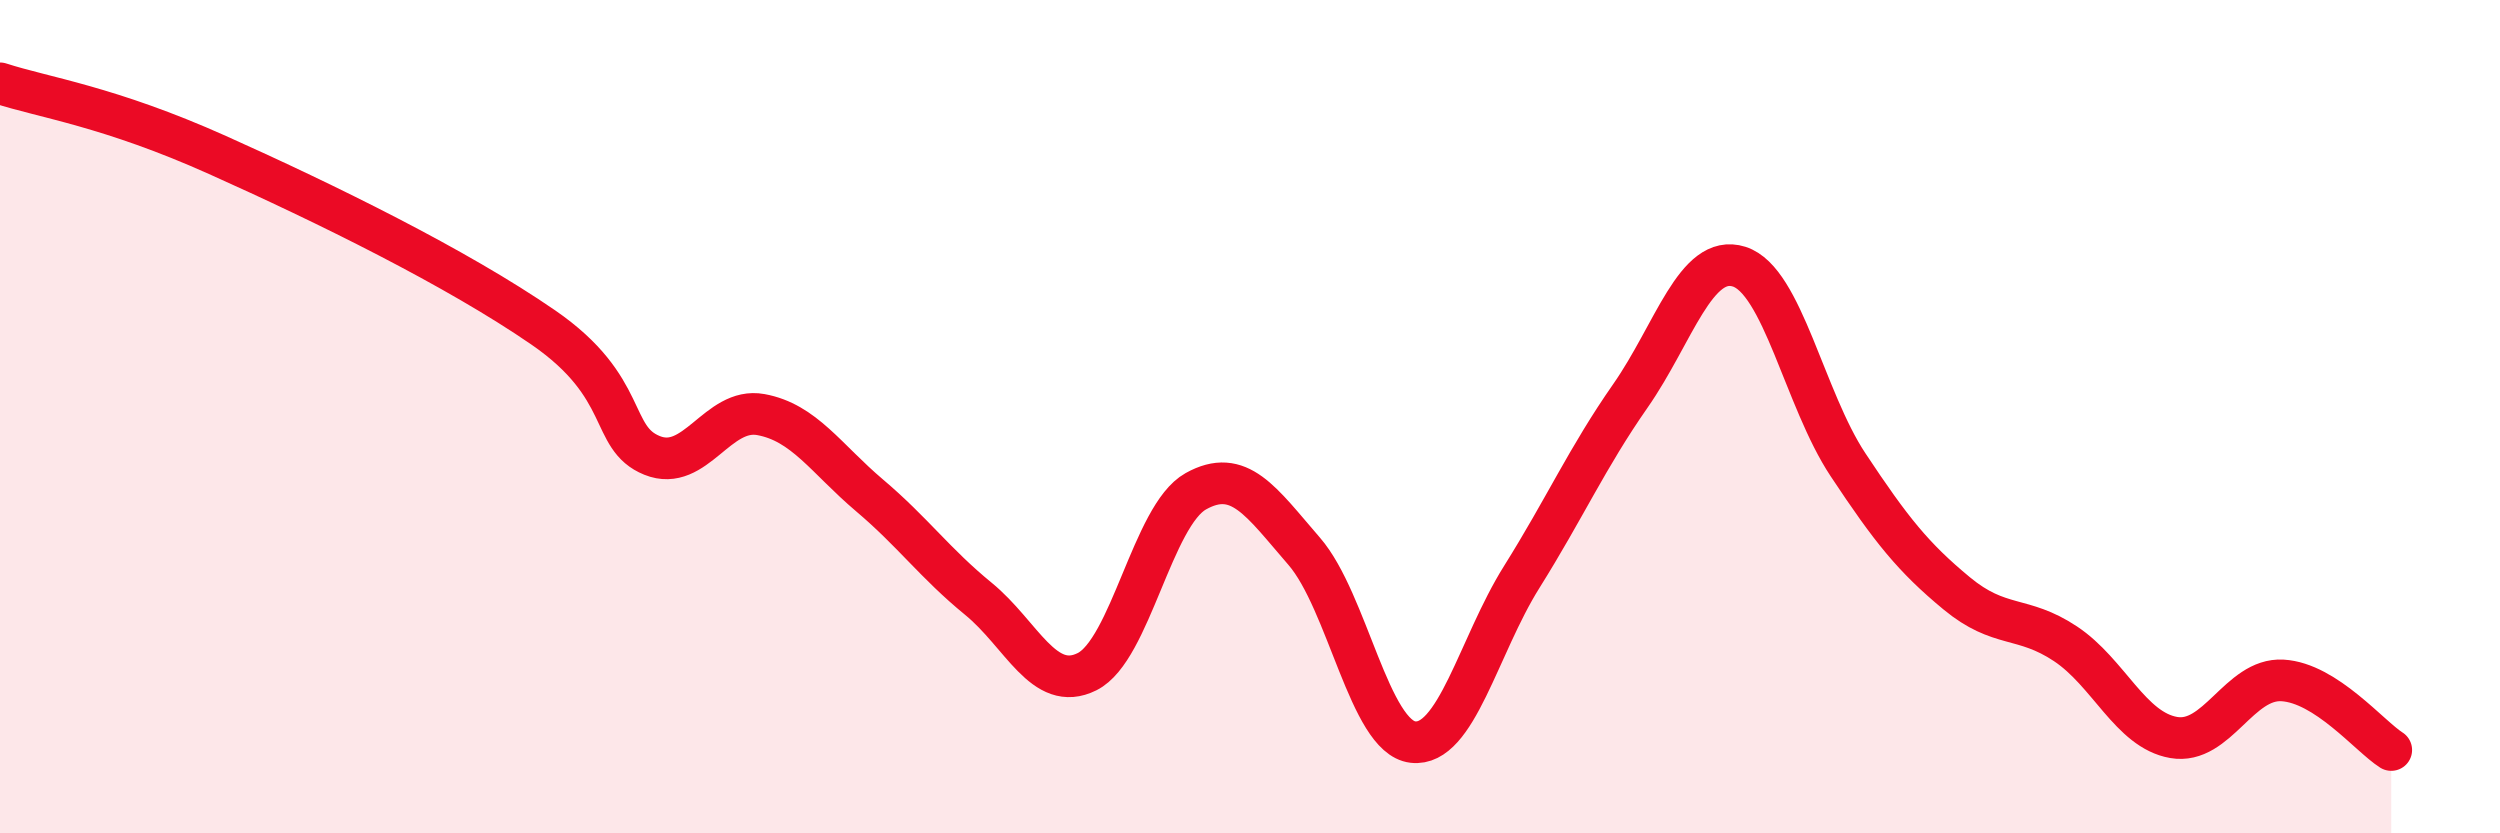 
    <svg width="60" height="20" viewBox="0 0 60 20" xmlns="http://www.w3.org/2000/svg">
      <path
        d="M 0,2 C 1.04,2.34 2.61,2.55 5.22,3.72 C 7.83,4.89 10.95,6.42 13.04,7.86 C 15.13,9.3 14.61,10.51 15.65,10.93 C 16.69,11.35 17.22,9.76 18.26,9.95 C 19.3,10.14 19.83,11.01 20.87,11.89 C 21.91,12.77 22.44,13.52 23.48,14.37 C 24.52,15.22 25.05,16.64 26.09,16.12 C 27.13,15.6 27.66,12.37 28.7,11.79 C 29.74,11.21 30.26,12.03 31.3,13.23 C 32.34,14.43 32.87,17.69 33.91,17.81 C 34.95,17.93 35.48,15.51 36.52,13.85 C 37.56,12.19 38.09,10.99 39.13,9.5 C 40.17,8.01 40.7,6.07 41.74,6.4 C 42.78,6.73 43.31,9.58 44.35,11.15 C 45.39,12.72 45.92,13.38 46.96,14.24 C 48,15.1 48.53,14.76 49.57,15.45 C 50.61,16.14 51.13,17.52 52.17,17.7 C 53.21,17.88 53.74,16.27 54.78,16.33 C 55.82,16.39 56.87,17.67 57.39,18L57.39 20L0 20Z"
        fill="#EB0A25"
        opacity="0.1"
        stroke-linecap="round"
        stroke-linejoin="round"
      />
      <path
        d="M 0,2 C 1.04,2.34 2.61,2.55 5.22,3.72 C 7.83,4.89 10.95,6.42 13.04,7.86 C 15.13,9.3 14.61,10.51 15.65,10.93 C 16.69,11.35 17.22,9.76 18.26,9.95 C 19.3,10.14 19.83,11.01 20.87,11.89 C 21.91,12.77 22.44,13.52 23.48,14.37 C 24.52,15.22 25.05,16.64 26.09,16.12 C 27.13,15.6 27.66,12.37 28.7,11.79 C 29.74,11.21 30.26,12.03 31.3,13.23 C 32.34,14.43 32.87,17.69 33.91,17.81 C 34.95,17.93 35.48,15.51 36.52,13.85 C 37.56,12.19 38.09,10.99 39.13,9.5 C 40.17,8.01 40.7,6.07 41.74,6.4 C 42.78,6.73 43.31,9.58 44.35,11.15 C 45.39,12.72 45.92,13.38 46.96,14.24 C 48,15.1 48.53,14.76 49.57,15.45 C 50.61,16.14 51.13,17.52 52.17,17.7 C 53.21,17.88 53.74,16.27 54.78,16.33 C 55.82,16.39 56.87,17.67 57.39,18"
        stroke="#EB0A25"
        stroke-width="1"
        fill="none"
        stroke-linecap="round"
        stroke-linejoin="round"
      />
    </svg>
  